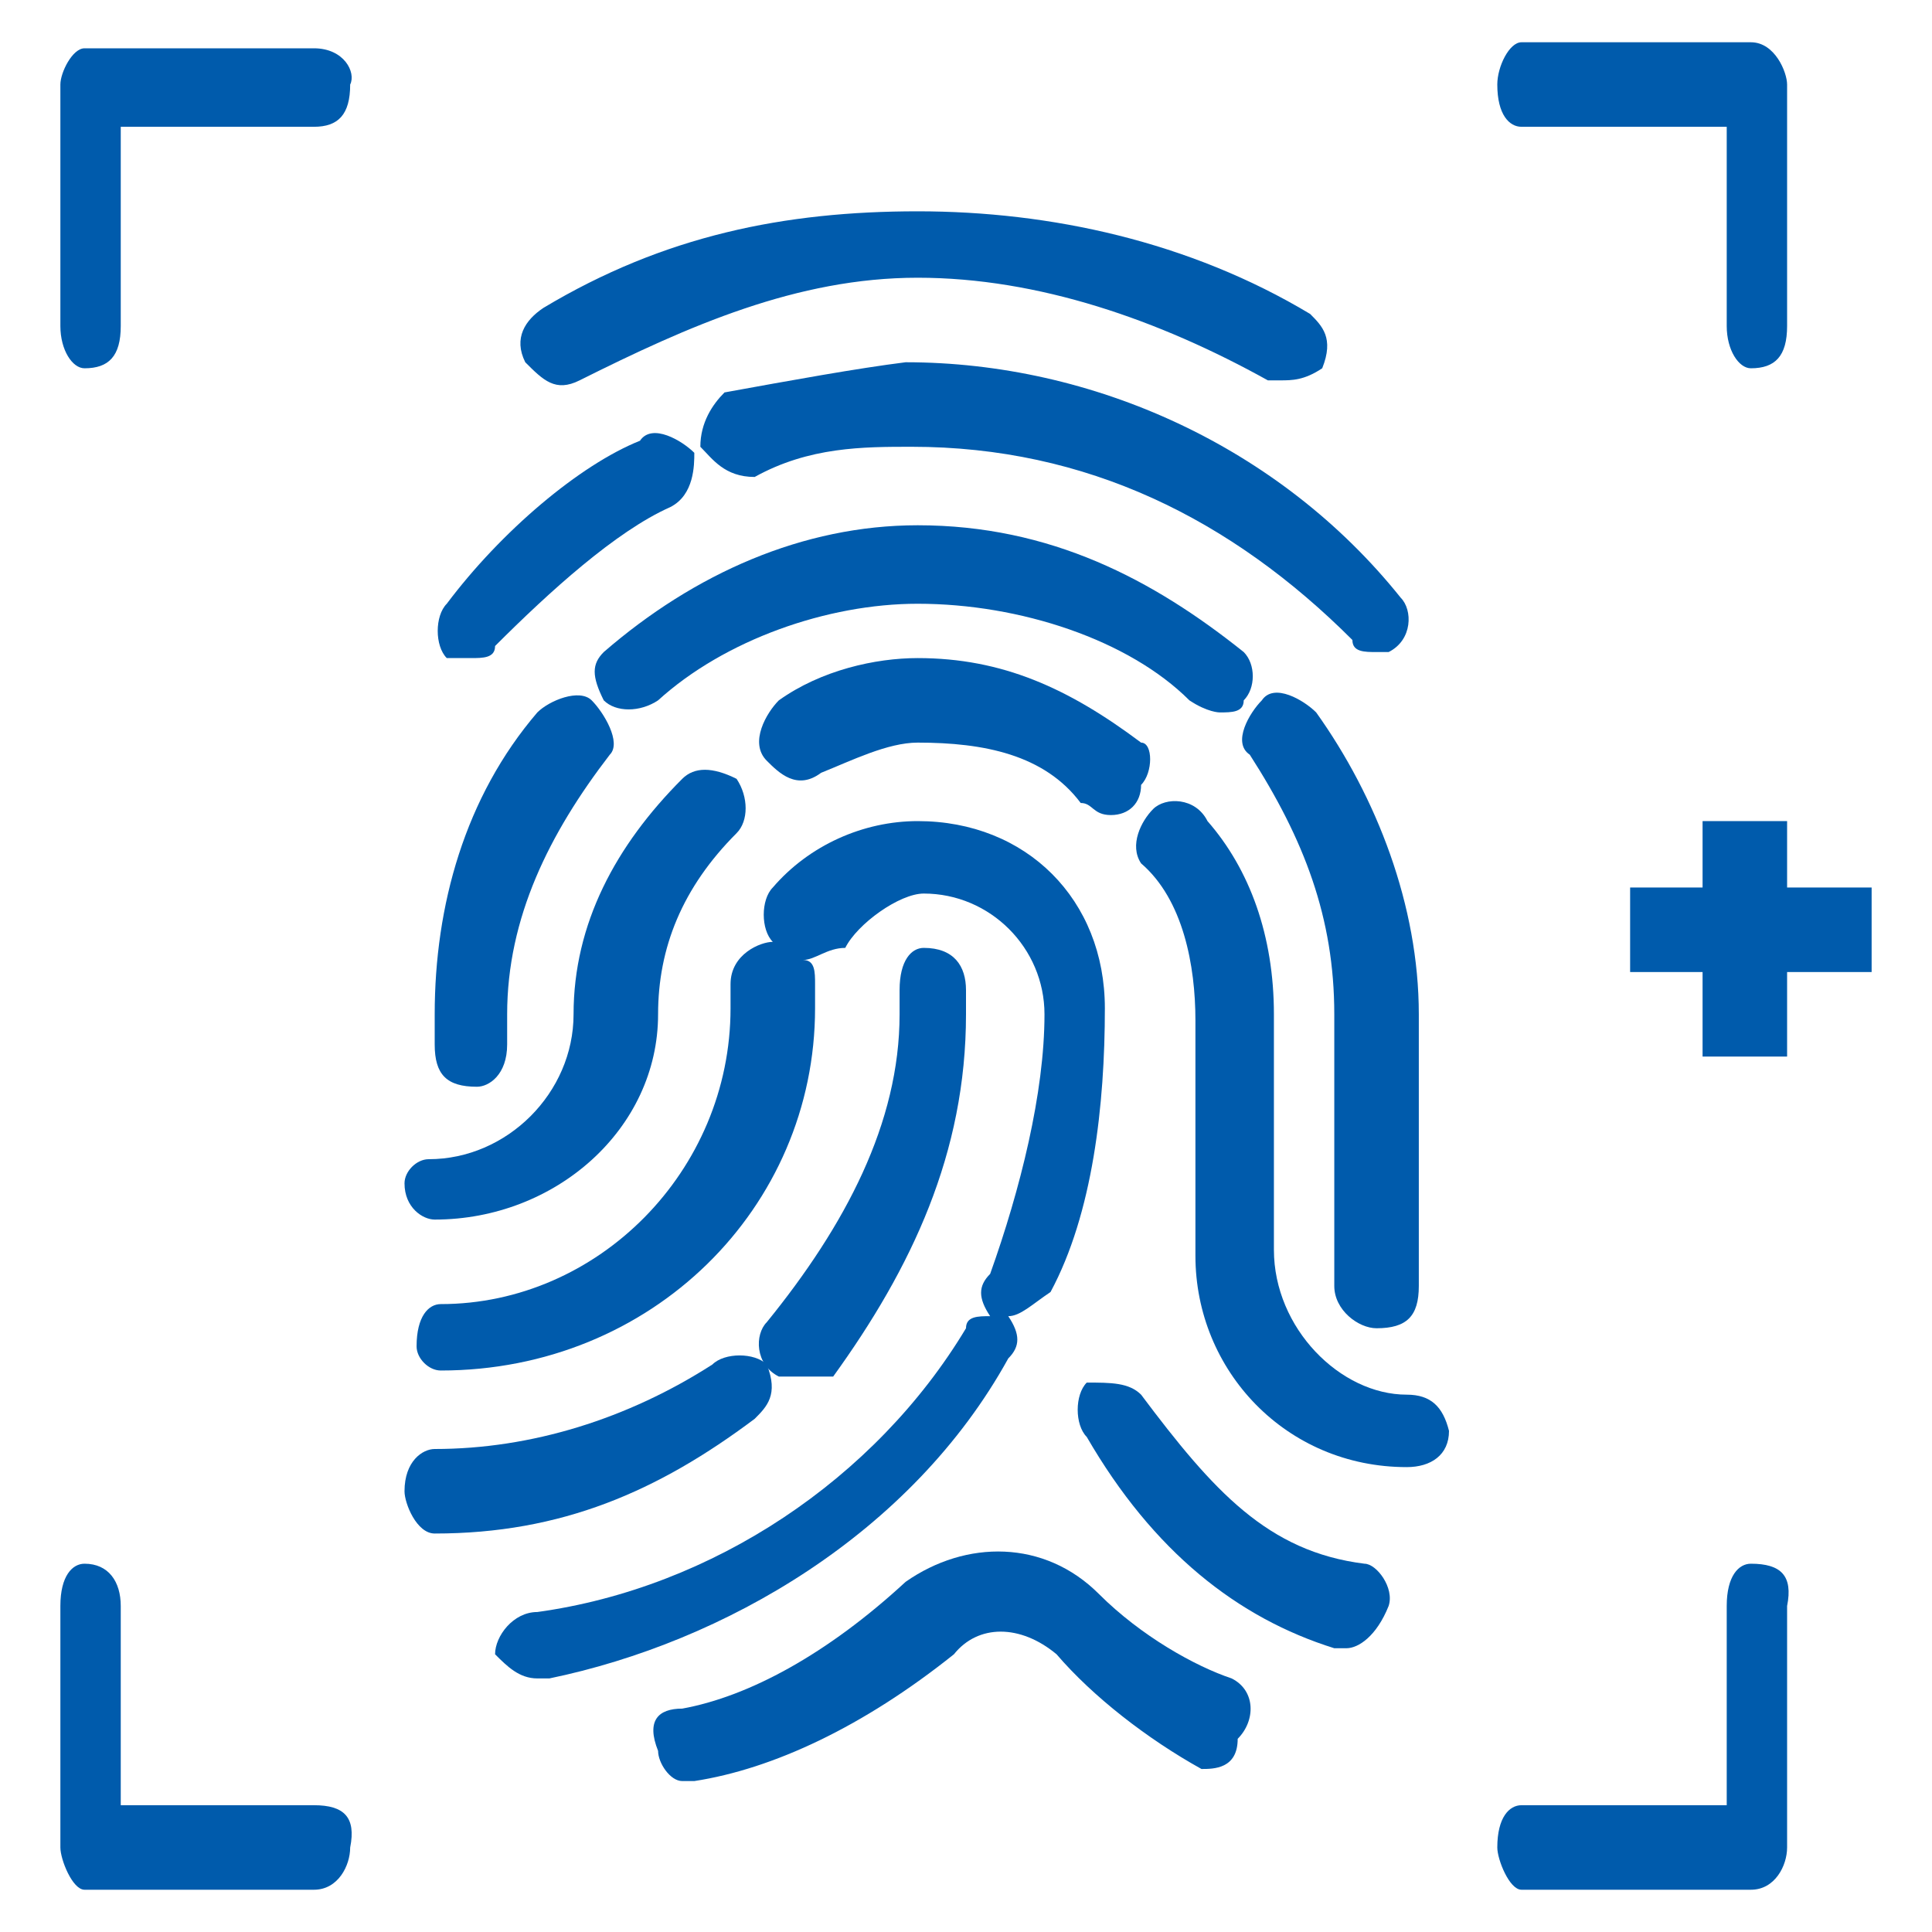 <?xml version="1.0" encoding="utf-8"?>
<!-- Generator: Adobe Illustrator 22.1.0, SVG Export Plug-In . SVG Version: 6.00 Build 0)  -->
<svg version="1.1" id="图层_1" xmlns="http://www.w3.org/2000/svg" xmlns:xlink="http://www.w3.org/1999/xlink" x="0px" y="0px"
	 viewBox="0 0 32 32" style="enable-background:new 0 0 32 32;" xml:space="preserve">
<style type="text/css">
	.st0{fill-rule:evenodd;clip-rule:evenodd;fill:#005BAC;}
</style>
<g>
	<polygon class="st0" points="29.6,14.7 29.6,13.6 28.2,13.6 28.2,14.7 27,14.7 27,16.1 28.2,16.1 28.2,17.5 29.6,17.5 29.6,16.1 
		31,16.1 31,14.7 29.6,14.7 29.6,14.7 	"/>
	<path class="st0" d="M16.7,22.5c0.2-0.2,0.2-0.4,0-0.7c0.2,0,0.4-0.2,0.7-0.4c0.7-1.3,0.9-3.1,0.9-4.7c0-1.8-1.3-3.1-3.1-3.1
		c-0.9,0-1.8,0.4-2.4,1.1c-0.2,0.2-0.2,0.7,0,0.9l0,0c-0.2,0-0.7,0.2-0.7,0.7s0,0.4,0,0.4c0,2.7-2.2,4.9-4.8,4.9
		c-0.2,0-0.4,0.2-0.4,0.7c0,0.2,0.2,0.4,0.4,0.4c3.5,0,6.2-2.7,6.2-6c0-0.4,0-0.4,0-0.4c0-0.2,0-0.4-0.2-0.4c0.2,0,0.4-0.2,0.7-0.2
		c0.2-0.4,0.9-0.9,1.3-0.9c1.1,0,2,0.9,2,2c0,1.3-0.4,2.9-0.9,4.3c-0.2,0.2-0.2,0.4,0,0.7c-0.2,0-0.4,0-0.4,0.2
		c-1.5,2.5-4.2,4.3-7.1,4.7c-0.4,0-0.7,0.4-0.7,0.7c0.2,0.2,0.4,0.4,0.7,0.4c0,0,0,0,0.2,0C12,27.2,15.1,25.4,16.7,22.5L16.7,22.5z"
		/>
	<path class="st0" d="M22.8,22c0.5,0,0.7-0.2,0.7-0.7c0-4.5,0-4.5,0-4.5c0-1.8-0.7-3.6-1.7-5c-0.2-0.2-0.7-0.5-0.9-0.2
		c-0.2,0.2-0.5,0.7-0.2,0.9c0.9,1.4,1.4,2.7,1.4,4.3c0,4.5,0,4.5,0,4.5C22.1,21.7,22.5,22,22.8,22L22.8,22z"/>
	<path class="st0" d="M20.2,11.8c0.2,0,0.4,0,0.4-0.2c0.2-0.2,0.2-0.6,0-0.8c-1.5-1.2-3.2-2.1-5.4-2.1c-1.9,0-3.7,0.8-5.2,2.1
		c-0.2,0.2-0.2,0.4,0,0.8c0.2,0.2,0.6,0.2,0.9,0c1.1-1,2.8-1.6,4.3-1.6c1.7,0,3.5,0.6,4.5,1.6C20,11.8,20.2,11.8,20.2,11.8
		L20.2,11.8z"/>
	<path class="st0" d="M9.8,11.6c-0.2-0.2-0.7,0-0.9,0.2c-1.2,1.4-1.7,3.2-1.7,5c0,0.5,0,0.5,0,0.5c0,0.5,0.2,0.7,0.7,0.7
		c0.2,0,0.5-0.2,0.5-0.7s0-0.5,0-0.5c0-1.6,0.7-3,1.7-4.3C10.3,12.3,10,11.8,9.8,11.6L9.8,11.6z"/>
	<path class="st0" d="M23.3,23.1c-1.1,0-2.2-1.1-2.2-2.4c0-3.9,0-3.9,0-3.9c0-1.3-0.4-2.4-1.1-3.2c-0.2-0.4-0.7-0.4-0.9-0.2
		c-0.2,0.2-0.4,0.6-0.2,0.9c0.7,0.6,0.9,1.7,0.9,2.6c0,3.9,0,3.9,0,3.9c0,1.9,1.5,3.5,3.5,3.5c0.4,0,0.7-0.2,0.7-0.6
		C23.9,23.3,23.7,23.1,23.3,23.1L23.3,23.1z"/>
	<path class="st0" d="M15.2,10.9c-0.7,0-1.6,0.2-2.3,0.7c-0.2,0.2-0.5,0.7-0.2,1c0.2,0.2,0.5,0.5,0.9,0.2c0.5-0.2,1.1-0.5,1.6-0.5
		c1.1,0,2.1,0.2,2.7,1c0.2,0,0.2,0.2,0.5,0.2s0.5-0.2,0.5-0.5c0.2-0.2,0.2-0.7,0-0.7C17.7,11.4,16.6,10.9,15.2,10.9L15.2,10.9z"/>
	<path class="st0" d="M7.2,20.2c2,0,3.7-1.5,3.7-3.4c0-1.1,0.4-2.1,1.3-3c0.2-0.2,0.2-0.6,0-0.9c-0.4-0.2-0.7-0.2-0.9,0
		c-1.1,1.1-1.8,2.4-1.8,3.9c0,1.3-1.1,2.4-2.4,2.4c-0.2,0-0.4,0.2-0.4,0.4C6.7,20,7,20.2,7.2,20.2L7.2,20.2z"/>
	<path class="st0" d="M22.6,25.9c-1.6-0.2-2.5-1.2-3.7-2.8c-0.2-0.2-0.5-0.2-0.9-0.2c-0.2,0.2-0.2,0.7,0,0.9c1.1,1.9,2.5,3,4.1,3.5
		c0.2,0,0.2,0,0.2,0c0.2,0,0.5-0.2,0.7-0.7C23.1,26.3,22.8,25.9,22.6,25.9L22.6,25.9z"/>
	<path class="st0" d="M20.4,27.8c-0.6-0.2-1.5-0.7-2.2-1.4c-0.9-0.9-2.2-0.9-3.2-0.2c-1.3,1.2-2.6,1.9-3.7,2.1
		c-0.4,0-0.6,0.2-0.4,0.7c0,0.2,0.2,0.5,0.4,0.5s0.2,0,0.2,0c1.3-0.2,2.8-0.9,4.3-2.1c0.4-0.5,1.1-0.5,1.7,0
		c0.6,0.7,1.5,1.4,2.4,1.9c0.2,0,0.6,0,0.6-0.5C20.8,28.5,20.8,28,20.4,27.8L20.4,27.8z"/>
	<path class="st0" d="M13.4,22.8c0,0,0.2,0,0.4,0c1.3-1.8,2.2-3.7,2.2-6c0-0.4,0-0.4,0-0.4c0-0.4-0.2-0.7-0.7-0.7
		c-0.2,0-0.4,0.2-0.4,0.7s0,0.4,0,0.4c0,1.8-0.9,3.5-2.2,5.1c-0.2,0.2-0.2,0.7,0.2,0.9C12.9,22.8,13.1,22.8,13.4,22.8L13.4,22.8z"/>
	<path class="st0" d="M12.7,22.6c-0.2-0.2-0.7-0.2-0.9,0c-1.4,0.9-3,1.4-4.6,1.4c-0.2,0-0.5,0.2-0.5,0.7c0,0.2,0.2,0.7,0.5,0.7
		c2.1,0,3.7-0.7,5.3-1.9C12.7,23.3,12.9,23.1,12.7,22.6L12.7,22.6z"/>
	<path class="st0" d="M5.2,0.8c-3.8,0-3.8,0-3.8,0C1.2,0.8,1,1.2,1,1.4c0,4,0,4,0,4c0,0.4,0.2,0.7,0.4,0.7c0.4,0,0.6-0.2,0.6-0.7
		c0-3.3,0-3.3,0-3.3c3.2,0,3.2,0,3.2,0c0.4,0,0.6-0.2,0.6-0.7C5.9,1.2,5.7,0.8,5.2,0.8L5.2,0.8z"/>
	<path class="st0" d="M25.2,2.1c3.4,0,3.4,0,3.4,0c0,3.3,0,3.3,0,3.3c0,0.4,0.2,0.7,0.4,0.7c0.4,0,0.6-0.2,0.6-0.7c0-4,0-4,0-4
		c0-0.2-0.2-0.7-0.6-0.7c-3.8,0-3.8,0-3.8,0c-0.2,0-0.4,0.4-0.4,0.7C24.8,1.9,25,2.1,25.2,2.1L25.2,2.1z"/>
	<path class="st0" d="M5.2,29.9c-3.2,0-3.2,0-3.2,0c0-3.3,0-3.3,0-3.3c0-0.4-0.2-0.7-0.6-0.7c-0.2,0-0.4,0.2-0.4,0.7c0,4,0,4,0,4
		c0,0.2,0.2,0.7,0.4,0.7c3.8,0,3.8,0,3.8,0c0.4,0,0.6-0.4,0.6-0.7C5.9,30.1,5.7,29.9,5.2,29.9L5.2,29.9z"/>
	<path class="st0" d="M29,25.9c-0.2,0-0.4,0.2-0.4,0.7c0,3.3,0,3.3,0,3.3c-3.4,0-3.4,0-3.4,0c-0.2,0-0.4,0.2-0.4,0.7
		c0,0.2,0.2,0.7,0.4,0.7c3.8,0,3.8,0,3.8,0c0.4,0,0.6-0.4,0.6-0.7c0-4,0-4,0-4C29.7,26.1,29.5,25.9,29,25.9L29,25.9z"/>
	<path class="st0" d="M12,6.5c-0.2,0.2-0.4,0.5-0.4,0.9c0.2,0.2,0.4,0.5,0.9,0.5c0.9-0.5,1.8-0.5,2.6-0.5c2.9,0,5.3,1.2,7.3,3.2
		c0,0.2,0.2,0.2,0.4,0.2h0.2c0.4-0.2,0.4-0.7,0.2-0.9c-2-2.5-5.1-3.9-8.2-3.9C14.2,6.1,13.1,6.3,12,6.5L12,6.5z"/>
	<path class="st0" d="M7.8,10.9c0.2,0,0.4,0,0.4-0.2c0.9-0.9,2-1.9,2.9-2.3c0.4-0.2,0.4-0.7,0.4-0.9c-0.2-0.2-0.7-0.5-0.9-0.2
		C9.6,7.7,8.3,8.8,7.4,10c-0.2,0.2-0.2,0.7,0,0.9C7.6,10.9,7.8,10.9,7.8,10.9L7.8,10.9z"/>
	<path class="st0" d="M9.6,6.3c1.8-0.9,3.6-1.7,5.6-1.7s4,0.7,5.8,1.7c0.2,0,0.2,0,0.2,0c0.2,0,0.4,0,0.7-0.2c0.2-0.5,0-0.7-0.2-0.9
		c-2-1.2-4.3-1.7-6.5-1.7S11,3.9,9,5.1C8.7,5.3,8.5,5.6,8.7,6C9,6.3,9.2,6.5,9.6,6.3L9.6,6.3z"/>
</g>
</svg>
